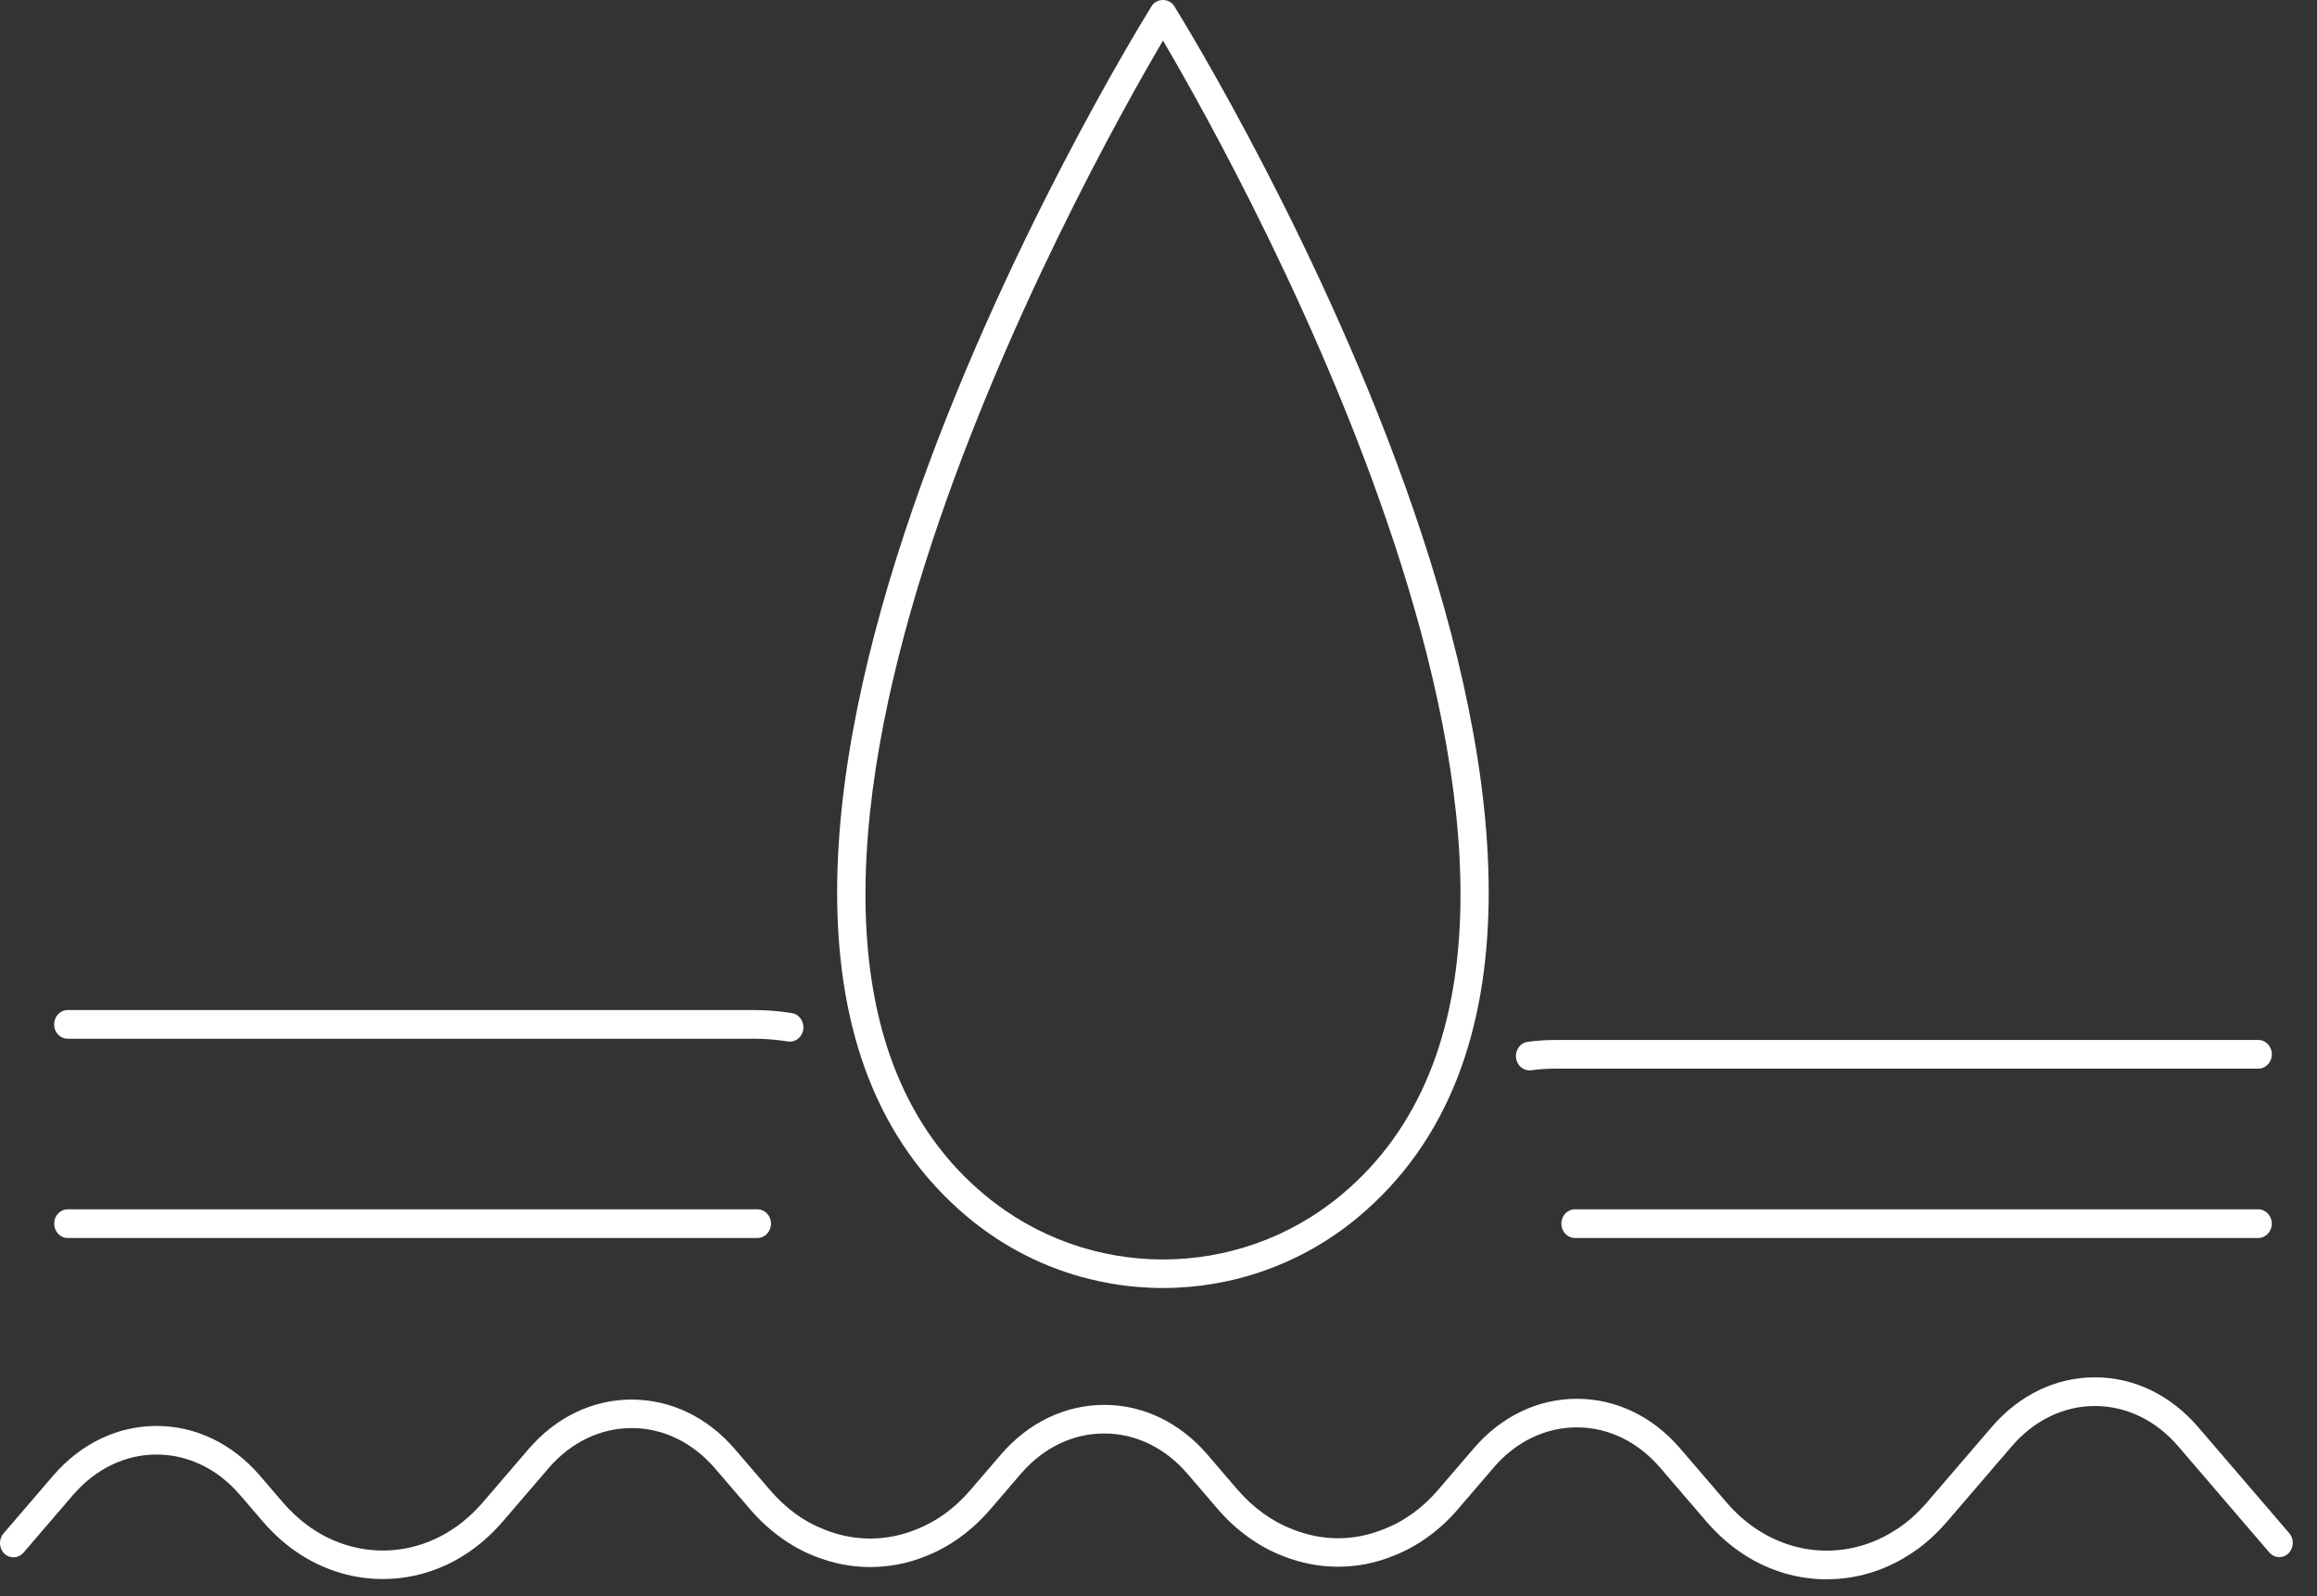 <?xml version="1.0" encoding="UTF-8"?> <svg xmlns="http://www.w3.org/2000/svg" width="90" height="62" viewBox="0 0 90 62" fill="none"><rect x="0" y="0" width="90" height="62" fill="#333333" stroke="none"/><path d="M70.955 61.344C69.857 61.344 68.756 61.031 67.776 60.405C67.232 60.058 66.727 59.617 66.28 59.097L64.483 57.005C63.617 55.998 62.471 55.442 61.25 55.442C60.029 55.442 58.882 55.995 58.017 57.005L56.647 58.601C55.933 59.444 55.044 60.082 54.079 60.45C52.723 60.989 51.224 60.989 49.862 60.45C48.908 60.088 48.017 59.447 47.291 58.604L46.122 57.242C45.259 56.236 44.113 55.682 42.898 55.679H42.892C41.674 55.679 40.524 56.232 39.656 57.242L38.478 58.614C37.756 59.456 36.876 60.092 35.939 60.453C34.566 61.007 33.044 61.004 31.665 60.453C30.734 60.094 29.854 59.459 29.131 58.617L27.77 57.032C26.904 56.026 25.758 55.469 24.537 55.469C23.316 55.469 22.169 56.026 21.304 57.032L19.544 59.082C19.08 59.62 18.567 60.07 18.016 60.414C16.076 61.639 13.663 61.639 11.722 60.414C11.175 60.073 10.659 59.623 10.197 59.085L9.317 58.06C8.449 57.053 7.3 56.497 6.082 56.497C4.863 56.497 3.714 57.053 2.843 58.06L0.911 60.31C0.716 60.535 0.384 60.554 0.171 60.347C-0.044 60.14 -0.058 59.787 0.137 59.562L2.069 57.312C3.141 56.071 4.565 55.387 6.082 55.387C7.598 55.387 9.022 56.071 10.091 57.312L10.971 58.337C11.364 58.793 11.797 59.17 12.255 59.459C13.869 60.481 15.87 60.481 17.483 59.459C17.948 59.17 18.377 58.793 18.77 58.337L20.53 56.287C21.596 55.046 23.018 54.362 24.537 54.362C26.056 54.362 27.478 55.046 28.544 56.287L29.905 57.871C30.521 58.592 31.235 59.109 32.026 59.413C33.176 59.876 34.431 59.876 35.572 59.413C36.371 59.106 37.085 58.589 37.701 57.868L38.882 56.494C39.954 55.253 41.376 54.569 42.892 54.569H42.898C44.411 54.569 45.83 55.256 46.896 56.494L48.065 57.856C48.676 58.568 49.421 59.103 50.224 59.407C51.373 59.863 52.58 59.863 53.72 59.407C54.532 59.1 55.274 58.565 55.873 57.856L57.246 56.257C58.312 55.016 59.734 54.332 61.253 54.332C62.772 54.332 64.193 55.016 65.26 56.257L67.057 58.349C67.435 58.79 67.859 59.161 68.318 59.45C69.946 60.49 71.966 60.49 73.594 59.45C74.039 59.176 74.46 58.808 74.856 58.349L77.361 55.433C78.43 54.186 79.854 53.498 81.373 53.498C82.892 53.498 84.314 54.186 85.386 55.433L88.923 59.553C89.118 59.781 89.103 60.131 88.888 60.338C88.674 60.545 88.344 60.526 88.149 60.301L84.612 56.181C83.744 55.168 82.594 54.612 81.376 54.612C80.158 54.612 79.009 55.168 78.14 56.181L75.635 59.097C75.168 59.641 74.661 60.082 74.13 60.408C73.156 61.031 72.061 61.341 70.963 61.341L70.955 61.344Z" fill="white"></path><path d="M59.406 41.575C59.148 41.575 58.922 41.371 58.887 41.091C58.85 40.787 59.051 40.507 59.337 40.468C59.687 40.419 60.057 40.395 60.472 40.395H87.721C88.011 40.395 88.246 40.644 88.246 40.951C88.246 41.258 88.011 41.508 87.721 41.508H60.472C60.105 41.508 59.779 41.529 59.478 41.571C59.455 41.574 59.432 41.578 59.409 41.578L59.406 41.575Z" fill="white"></path><path d="M30.683 40.459C30.657 40.459 30.629 40.459 30.603 40.453C30.173 40.383 29.729 40.346 29.282 40.346H2.626C2.337 40.346 2.102 40.097 2.102 39.79C2.102 39.483 2.337 39.233 2.626 39.233H29.282C29.78 39.233 30.279 39.273 30.763 39.352C31.05 39.398 31.245 39.684 31.202 39.988C31.162 40.261 30.938 40.459 30.686 40.459H30.683Z" fill="white"></path><path d="M29.421 48.086H2.628C2.339 48.086 2.104 47.836 2.104 47.529C2.104 47.222 2.339 46.973 2.628 46.973H29.424C29.713 46.973 29.948 47.222 29.948 47.529C29.948 47.836 29.713 48.086 29.424 48.086H29.421Z" fill="white"></path><path d="M87.719 48.086H61.173C60.883 48.086 60.648 47.836 60.648 47.529C60.648 47.222 60.883 46.973 61.173 46.973H87.719C88.009 46.973 88.244 47.222 88.244 47.529C88.244 47.836 88.009 48.086 87.719 48.086Z" fill="white"></path><path d="M45.173 50.029C42.488 50.029 39.805 49.119 37.615 47.298C23.198 35.316 43.849 1.661 44.735 0.235C44.93 -0.078 45.417 -0.078 45.609 0.235C46.495 1.661 67.145 35.316 52.729 47.298C50.539 49.116 47.856 50.029 45.17 50.029H45.173ZM45.173 1.579C42.218 6.6 25.723 36.004 38.263 46.425C42.267 49.752 48.083 49.752 52.087 46.425C64.623 36.004 48.131 6.6 45.176 1.579H45.173Z" fill="white"></path></svg> 